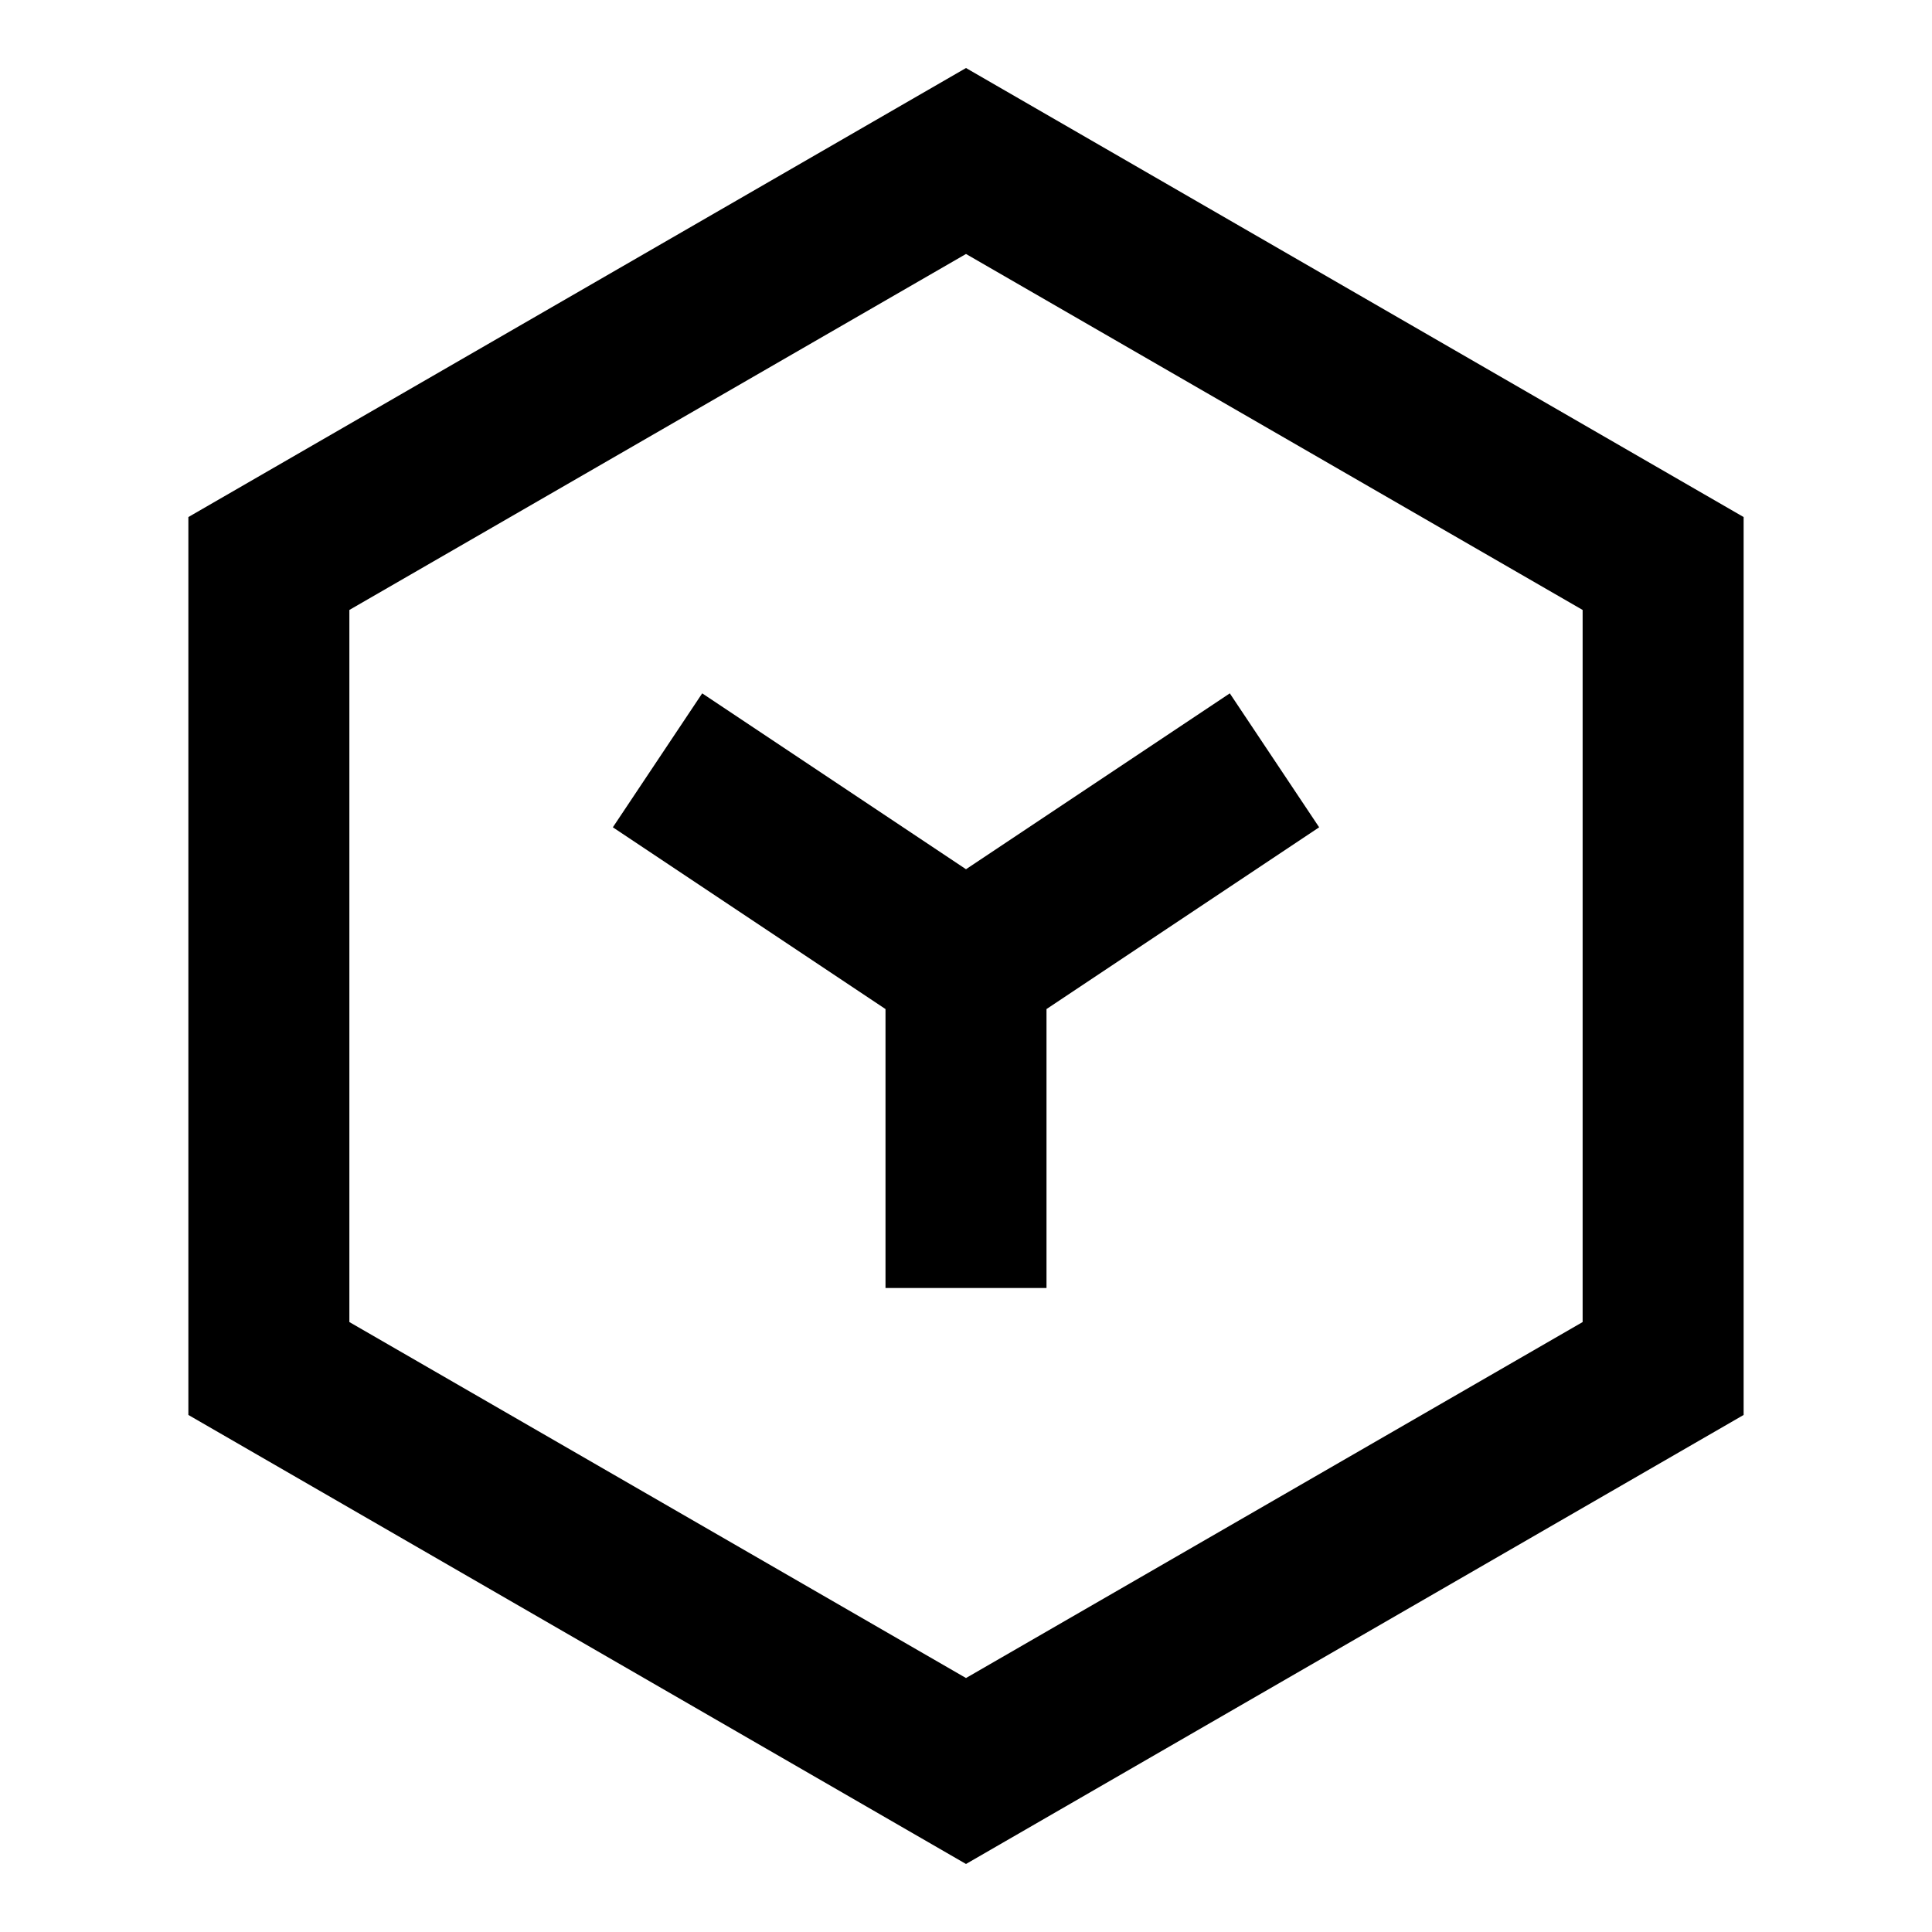 <svg xmlns="http://www.w3.org/2000/svg" width="1em" height="1em" viewBox="0 0 24 24"><path fill="currentColor" d="m12 .845l9.66 5.578v11.154L12 23.155l-9.66-5.578V6.423L12 .845Zm0 2.31L4.34 7.577v8.846L12 20.845l7.66-4.422V7.577L12 3.155ZM8.723 8.613L12 10.798l3.277-2.185l1.11 1.664L13 12.535V16h-2v-3.465l-3.387-2.258l1.11-1.664Z"/></svg>
